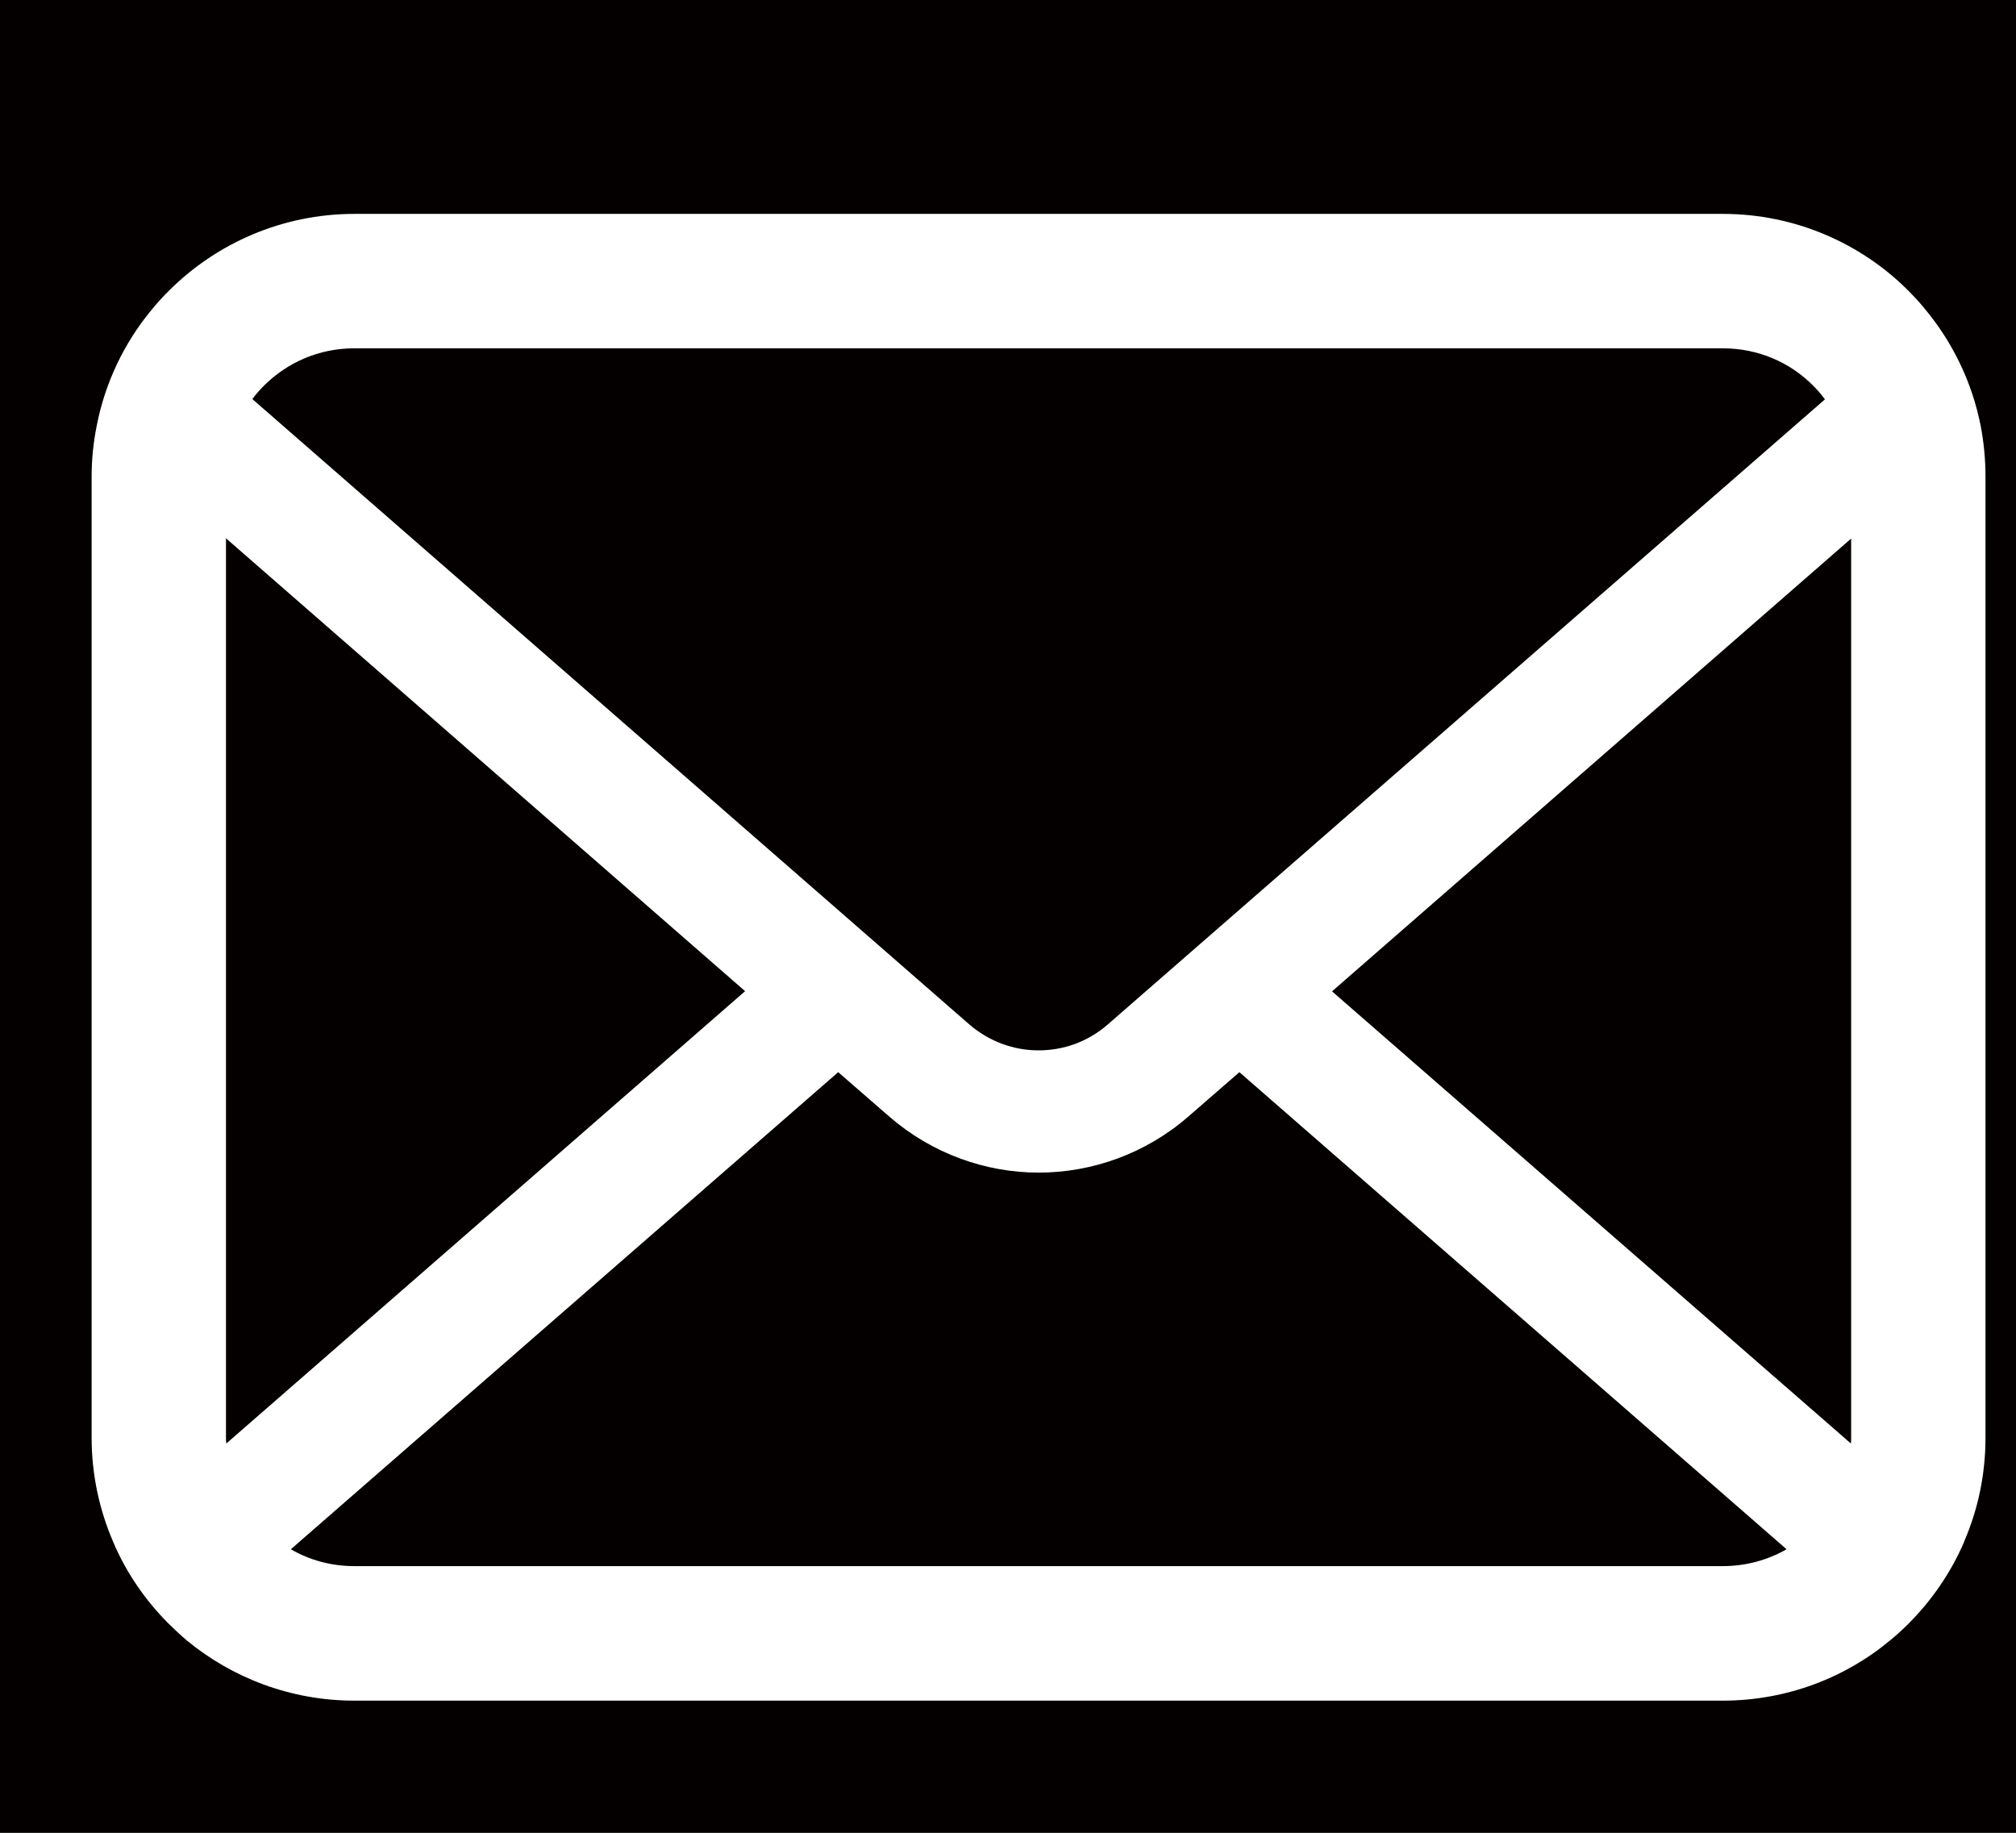<?xml version="1.0" encoding="utf-8"?>
<!-- Generator: Adobe Illustrator 14.0.0, SVG Export Plug-In  -->
<!DOCTYPE svg PUBLIC "-//W3C//DTD SVG 1.1//EN" "http://www.w3.org/Graphics/SVG/1.1/DTD/svg11.dtd">
<svg version="1.1"
	 xmlns="http://www.w3.org/2000/svg" xmlns:xlink="http://www.w3.org/1999/xlink" xmlns:a="http://ns.adobe.com/AdobeSVGViewerExtensions/3.0/"
	 x="0px" y="0px" width="22px" height="20px" viewBox="303.518 1420.606 22 20" enable-background="new 300.518 1416.606 28 28"
	 xml:space="preserve">

<rect x="303.518" y="1420.606" width="22" height="20" fill="#808080" stroke="none"/>

<path fill="#040000" d="M620.926,1705.606c0,2.762-2.239,5-5,5h-318c-2.761,0-5-2.238-5-5v-300c0-2.762,2.239-5,5-5h318
	c2.761,0,5,2.238,5,5V1705.606z"/>
<path fill="#FFFFFF" d="M325.132,1425.25c-0.093-0.469-0.301-0.898-0.592-1.253c-0.061-0.077-0.125-0.146-0.194-0.216
	c-0.515-0.518-1.237-0.841-2.027-0.841h-14.933c-0.79,0-1.51,0.323-2.027,0.841c-0.069,0.069-0.134,0.139-0.195,0.216
	c-0.291,0.354-0.499,0.784-0.59,1.253c-0.037,0.182-0.056,0.368-0.056,0.558v10.488c0,0.402,0.085,0.79,0.237,1.14
	c0.141,0.333,0.35,0.635,0.603,0.888c0.064,0.063,0.128,0.123,0.197,0.182c0.497,0.41,1.137,0.658,1.83,0.658h14.933
	c0.694,0,1.337-0.248,1.83-0.661c0.069-0.056,0.133-0.115,0.197-0.179c0.253-0.253,0.461-0.555,0.605-0.888v-0.003
	c0.152-0.35,0.235-0.734,0.235-1.136v-10.489C325.185,1425.618,325.167,1425.432,325.132,1425.25z M306.395,1424.818
	c0.256-0.256,0.601-0.411,0.99-0.411h14.933c0.39,0,0.737,0.155,0.99,0.411c0.046,0.046,0.088,0.096,0.125,0.146l-7.827,6.822
	c-0.216,0.188-0.482,0.282-0.754,0.282c-0.27,0-0.536-0.094-0.755-0.282l-7.825-6.825
	C306.307,1424.912,306.35,1424.864,306.395,1424.818z M305.984,1436.296v-9.816l5.665,4.942l-5.661,4.936
	C305.984,1436.339,305.984,1436.318,305.984,1436.296z M322.318,1437.696h-14.933c-0.254,0-0.491-0.066-0.693-0.184l5.973-5.206
	l0.558,0.485c0.467,0.405,1.051,0.611,1.63,0.611c0.581,0,1.166-0.206,1.632-0.611l0.558-0.485l5.971,5.206
	C322.809,1437.63,322.571,1437.696,322.318,1437.696z M323.719,1436.296c0,0.022,0,0.043-0.003,0.062l-5.662-4.934l5.665-4.941
	V1436.296z"/>
<rect id="_x3C_スライス_x3E__21_" x="300.518" y="1416.606" fill="none" width="28" height="28"/>
</svg>
